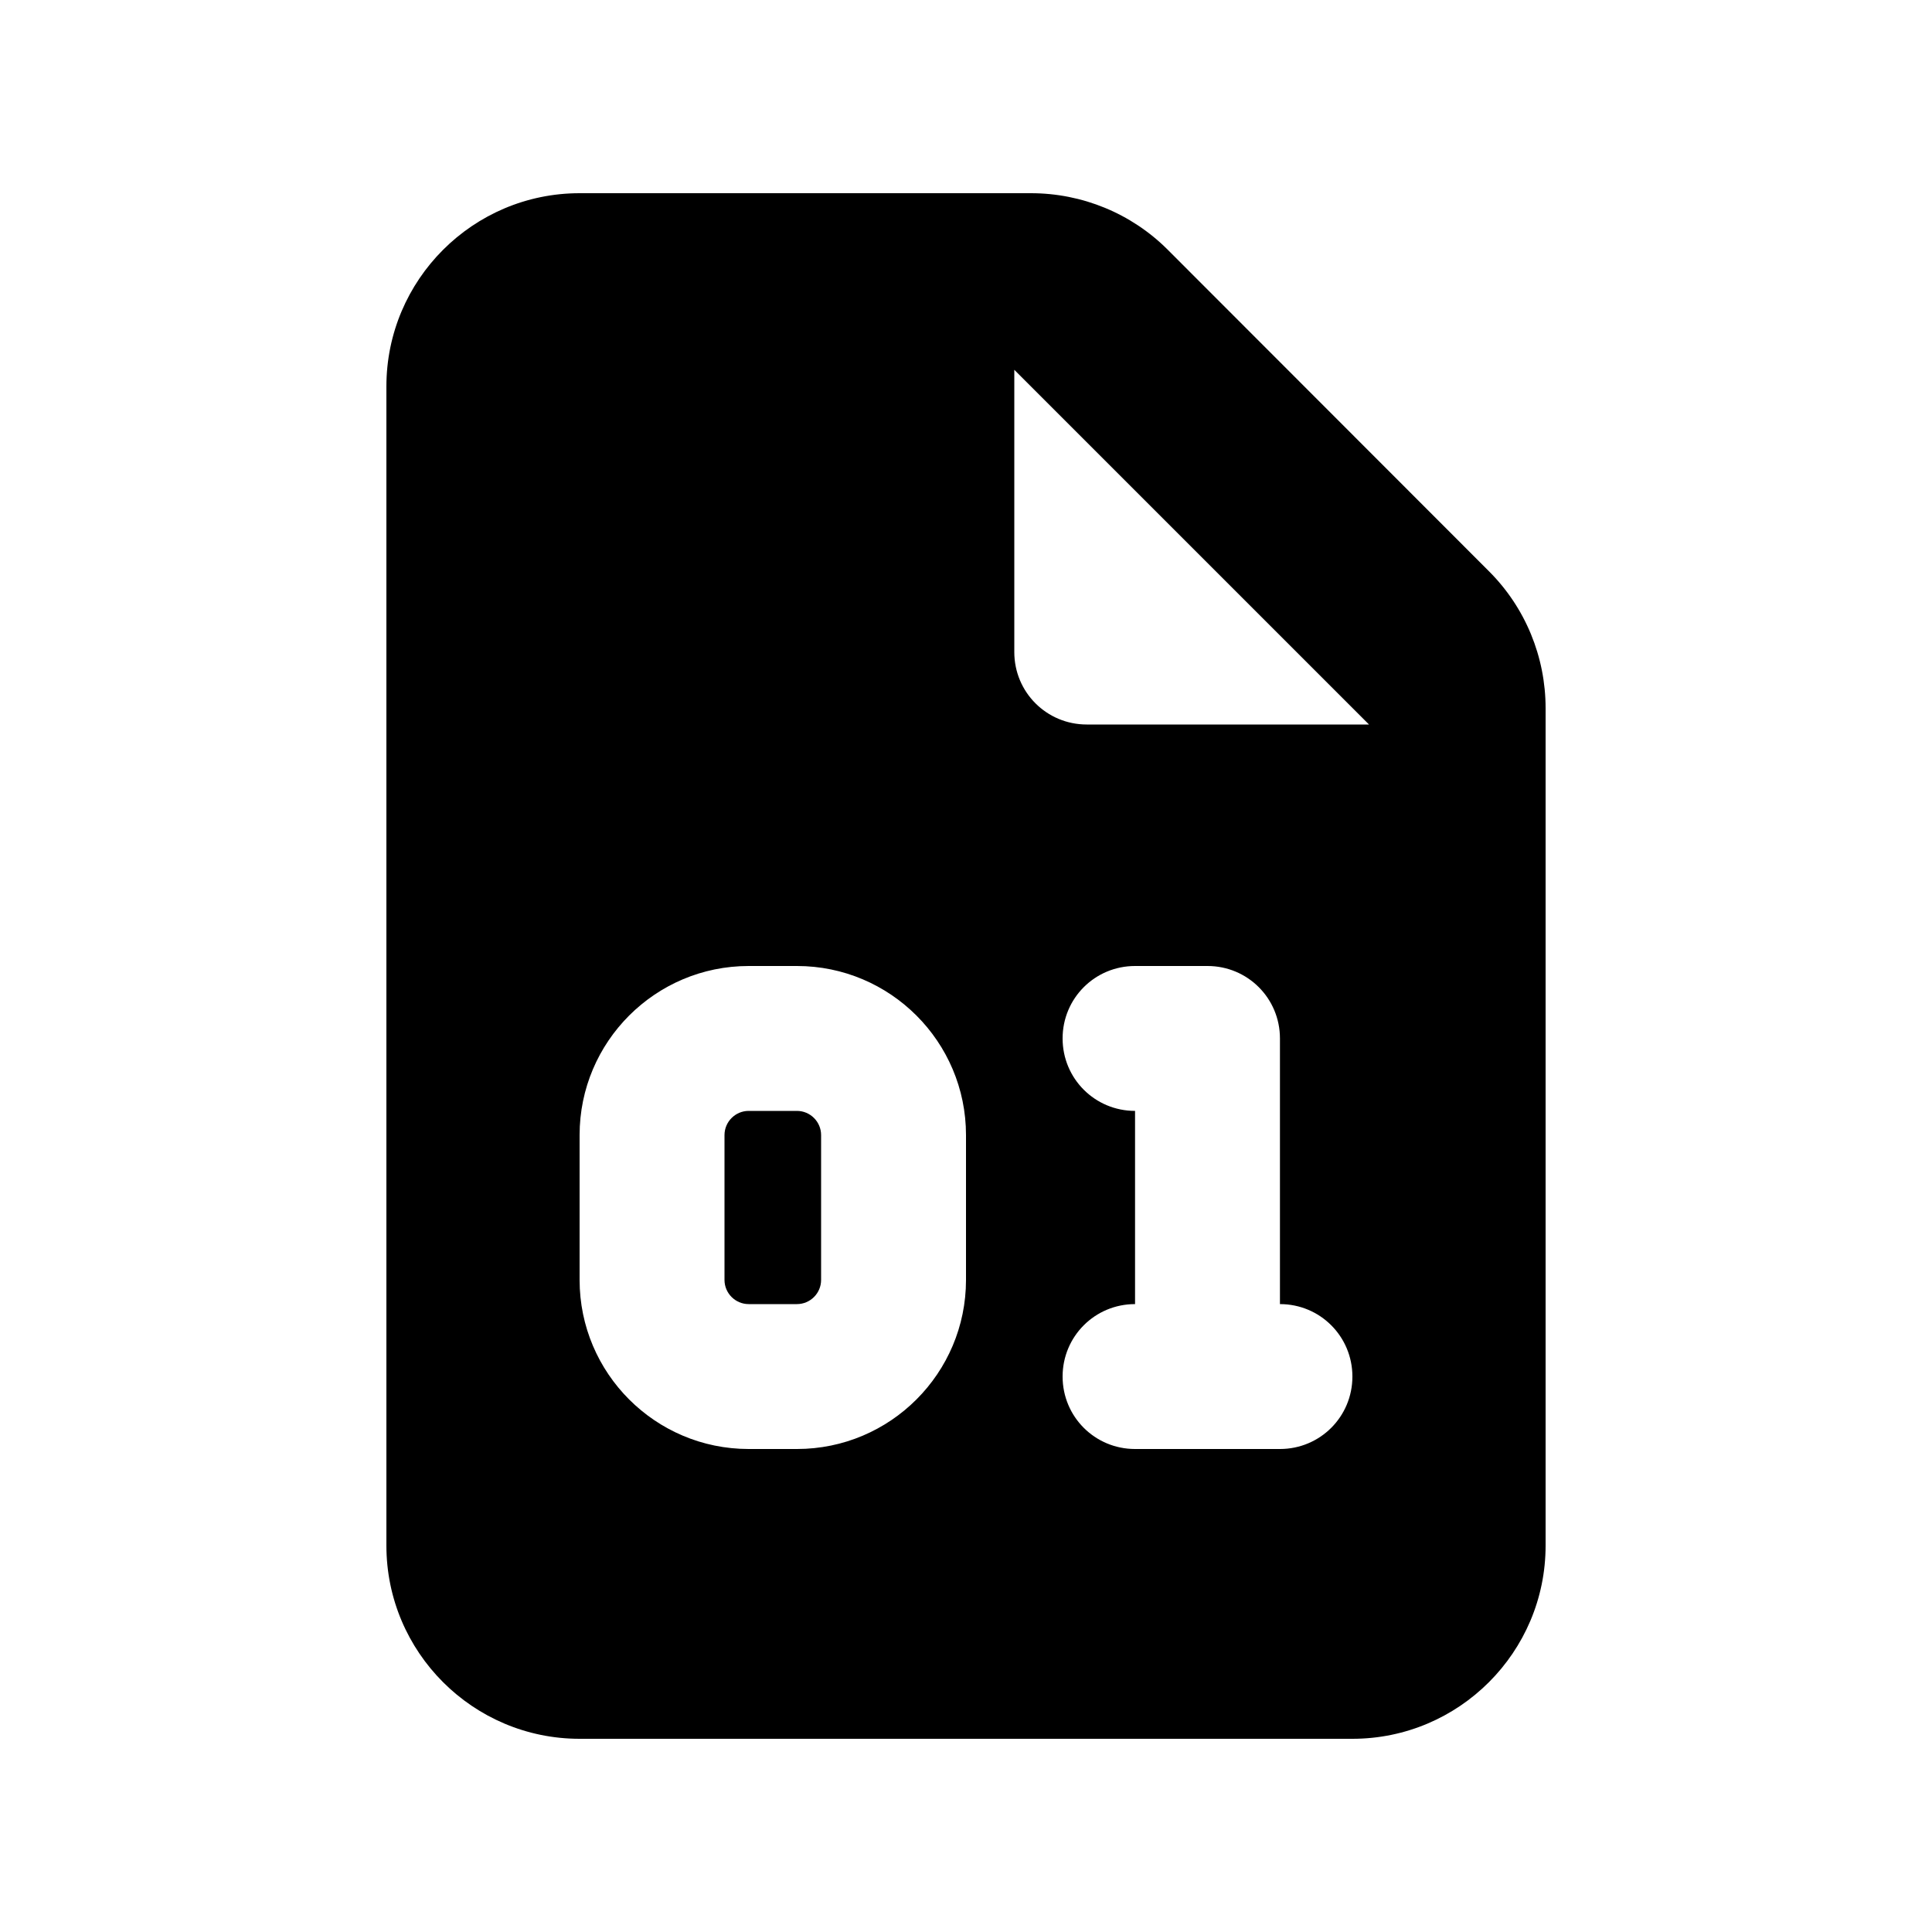 <svg xmlns="http://www.w3.org/2000/svg" viewBox="0 0 640 640"><!--! Font Awesome Pro 7.1.0 by @fontawesome - https://fontawesome.com License - https://fontawesome.com/license (Commercial License) Copyright 2025 Fonticons, Inc. --><path fill="currentColor" d="M128 128C128 92.7 156.7 64 192 64L341.5 64C358.5 64 374.8 70.7 386.8 82.7L493.3 189.3C505.3 201.3 512 217.6 512 234.6L512 512C512 547.3 483.3 576 448 576L192 576C156.7 576 128 547.3 128 512L128 128zM336 122.5L336 216C336 229.3 346.7 240 360 240L453.5 240L336 122.5zM248 320C217.1 320 192 345.1 192 376L192 424C192 454.9 217.1 480 248 480L264 480C294.9 480 320 454.9 320 424L320 376C320 345.1 294.9 320 264 320L248 320zM240 376C240 371.6 243.6 368 248 368L264 368C268.4 368 272 371.6 272 376L272 424C272 428.4 268.4 432 264 432L248 432C243.6 432 240 428.4 240 424L240 376zM376 320C362.7 320 352 330.7 352 344C352 357.3 362.7 368 376 368L376 432C362.7 432 352 442.7 352 456C352 469.3 362.7 480 376 480L424 480C437.3 480 448 469.3 448 456C448 442.7 437.3 432 424 432L424 344C424 330.7 413.3 320 400 320L376 320z"/></svg>
